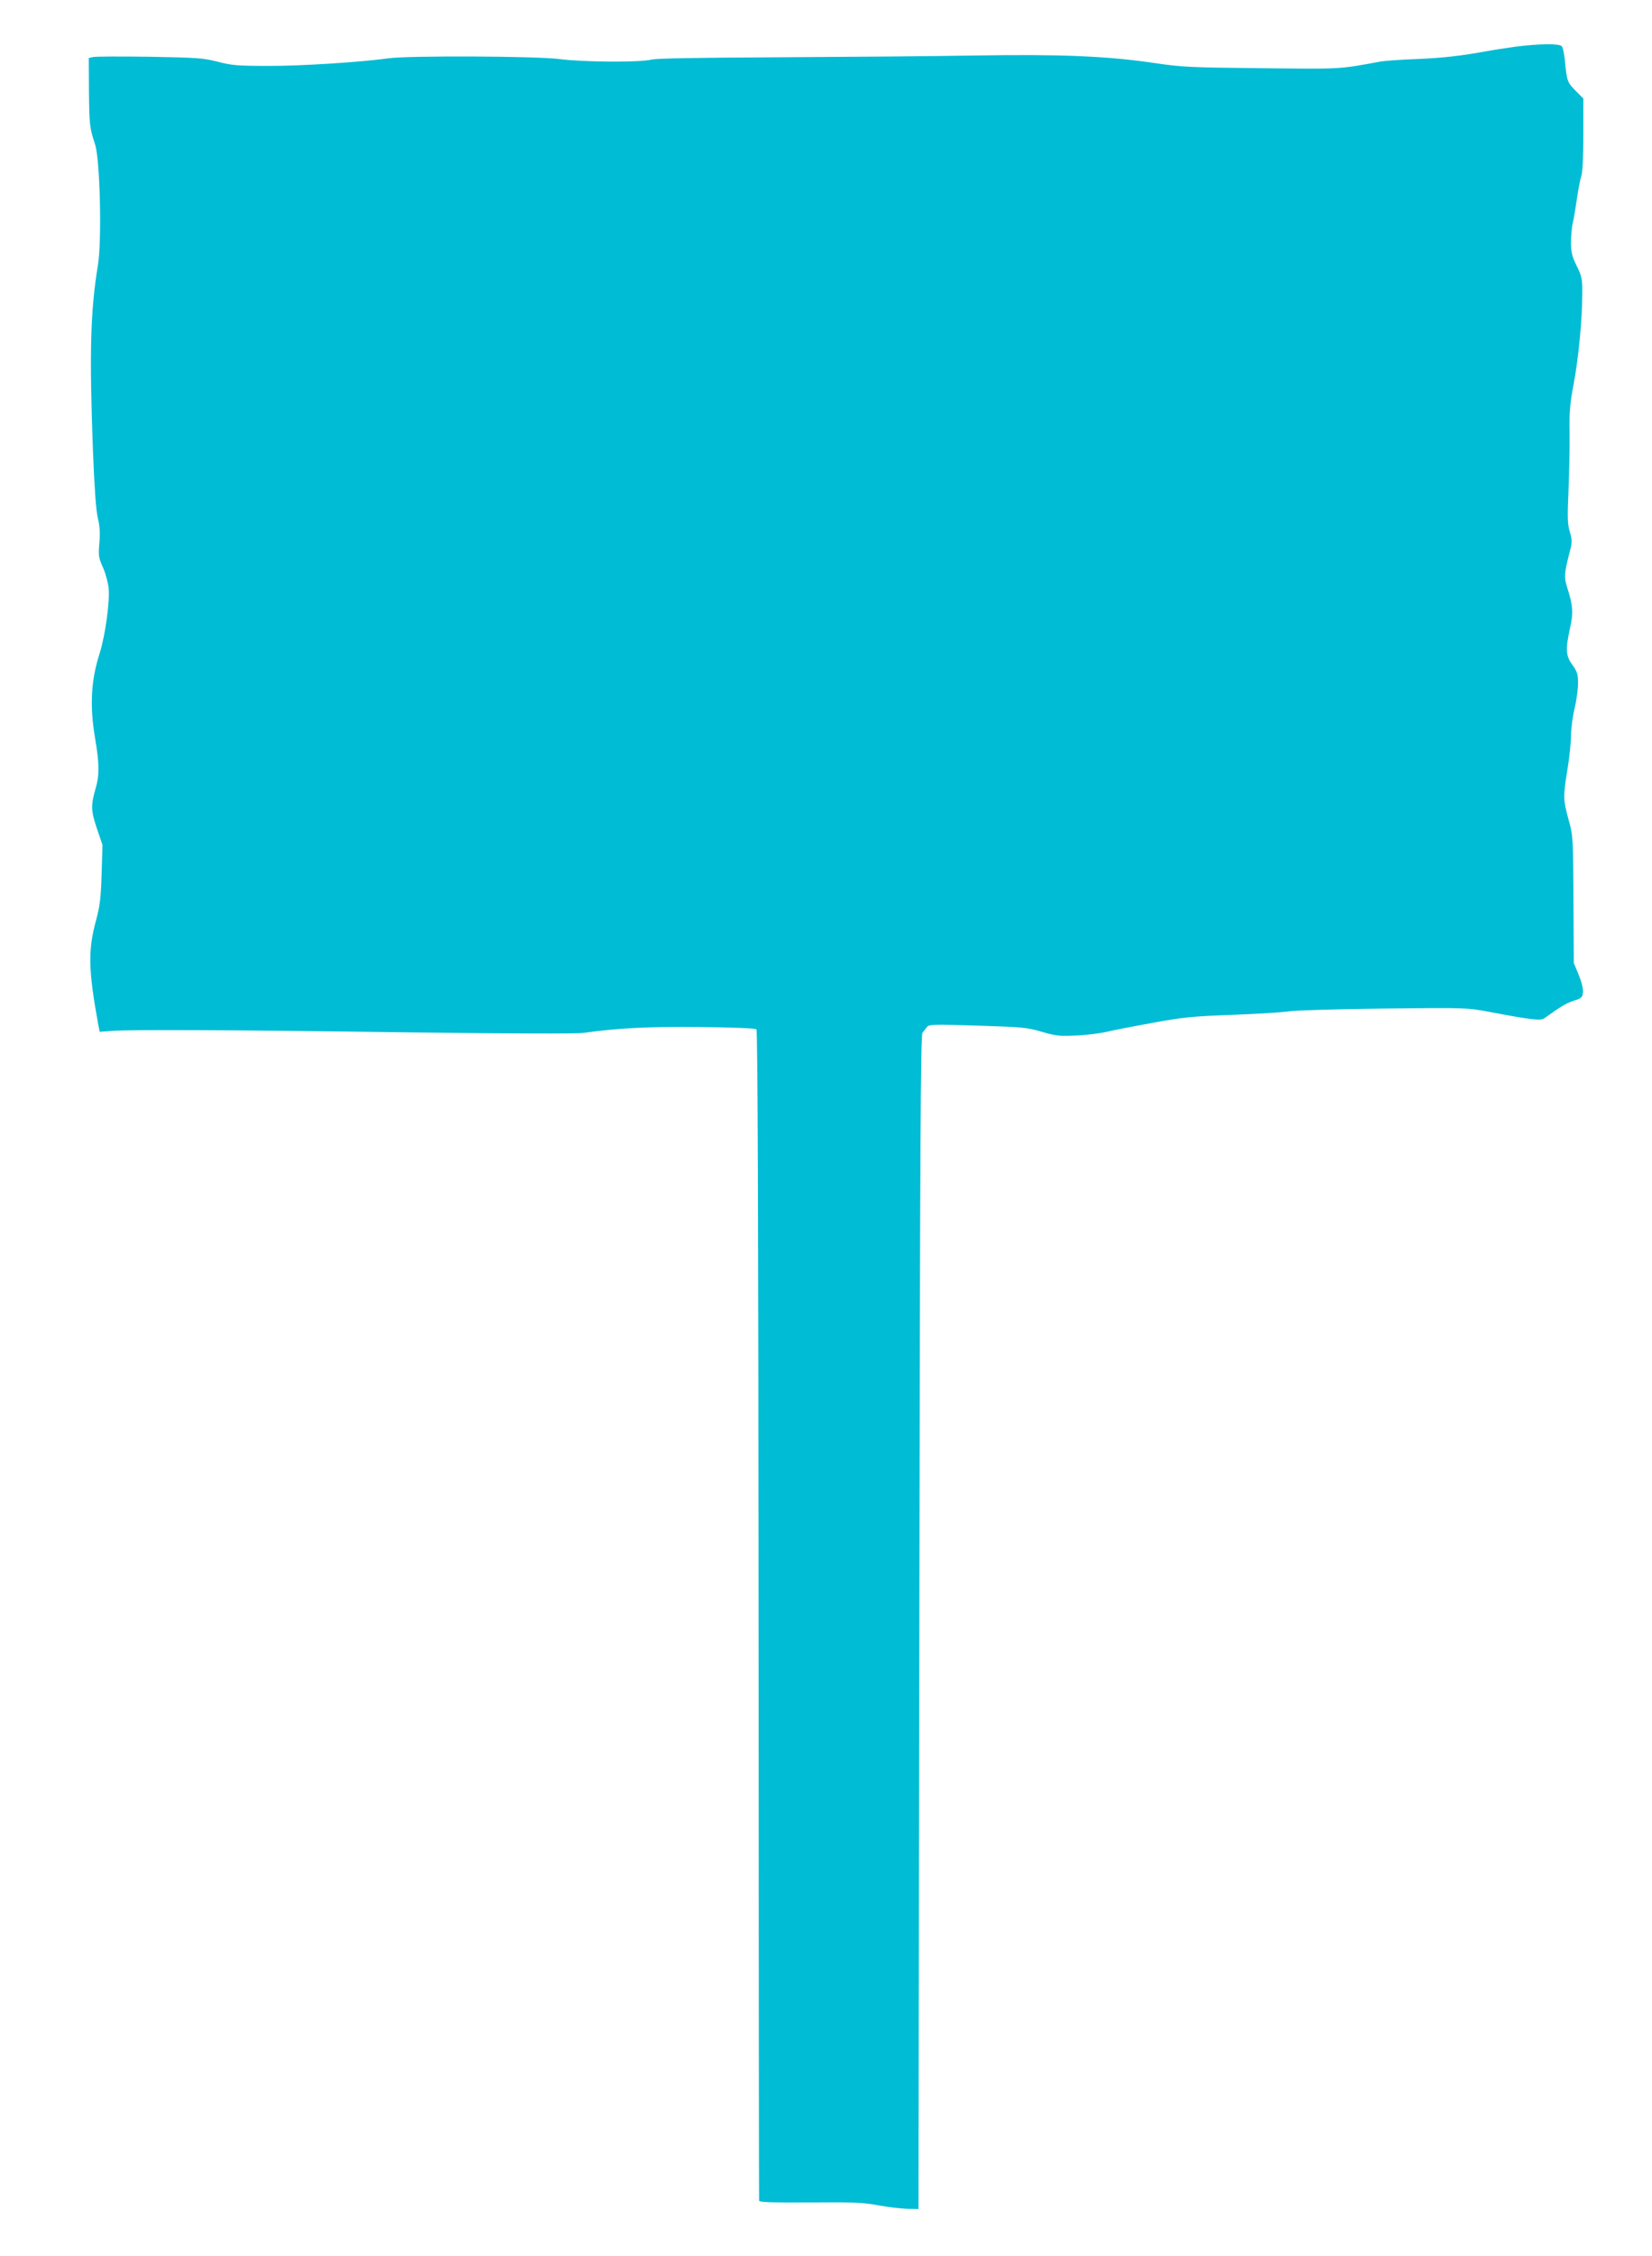 <?xml version="1.0" standalone="no"?>
<!DOCTYPE svg PUBLIC "-//W3C//DTD SVG 20010904//EN"
 "http://www.w3.org/TR/2001/REC-SVG-20010904/DTD/svg10.dtd">
<svg version="1.0" xmlns="http://www.w3.org/2000/svg"
 width="938pt" height="1280pt" viewBox="0 0 938 1280"
 preserveAspectRatio="xMidYMid meet">
<g transform="translate(0,1280) scale(0.1,-0.1)"
fill="#00bcd4" stroke="none">
<path d="M8605 12535 c-55 -8 -125 -18 -155 -24 -152 -28 -259 -40 -405 -46
-88 -3 -180 -10 -205 -14 -245 -45 -220 -43 -677 -38 -406 4 -451 6 -613 30
-265 39 -530 50 -1015 42 -231 -4 -728 -8 -1105 -10 -459 -2 -700 -6 -730 -13
-66 -17 -386 -15 -525 3 -135 17 -863 20 -970 4 -149 -21 -497 -44 -680 -43
-177 0 -210 3 -290 24 -82 21 -116 23 -388 28 -163 2 -307 2 -320 -2 l-23 -5
1 -188 c2 -193 4 -208 35 -303 28 -85 39 -544 16 -685 -43 -260 -49 -501 -28
-1058 8 -205 17 -331 27 -375 12 -48 14 -89 9 -145 -6 -71 -4 -82 21 -138 15
-34 29 -87 32 -118 7 -77 -20 -269 -51 -368 -50 -154 -57 -302 -26 -483 24
-139 25 -208 4 -280 -29 -100 -28 -129 6 -231 l32 -94 -5 -165 c-4 -135 -10
-182 -31 -260 -47 -172 -45 -282 12 -595 l8 -40 69 5 c114 8 660 6 1665 -8
630 -8 968 -9 1015 -3 192 27 365 36 660 33 185 -2 314 -7 320 -13 7 -7 11
-1130 12 -3322 1 -1822 2 -3318 3 -3324 0 -10 63 -12 288 -11 243 2 302 0 387
-16 55 -10 129 -19 165 -20 l65 -1 5 3330 c4 2692 7 3333 18 3345 7 8 18 23
25 32 11 15 35 16 287 8 254 -8 282 -10 365 -35 80 -23 102 -26 195 -21 58 2
134 12 170 20 36 9 155 32 265 52 175 32 231 37 448 45 137 5 283 14 325 20
43 6 282 13 544 16 466 5 466 5 600 -20 237 -45 287 -50 307 -35 89 64 123 85
166 99 45 14 50 19 53 48 2 20 -8 60 -24 99 l-28 67 -2 360 c-2 354 -2 362
-28 455 -31 113 -31 130 -6 285 11 66 20 152 20 190 0 39 9 107 20 153 11 46
20 110 20 143 0 52 -4 67 -32 106 -38 52 -40 88 -13 211 19 84 16 125 -14 220
-22 67 -20 88 13 215 13 51 13 62 -1 110 -13 44 -14 81 -7 237 4 102 7 248 6
325 -2 114 2 164 22 270 28 146 50 372 50 515 1 87 -2 101 -32 162 -27 55 -32
78 -32 135 0 37 5 86 10 108 6 22 16 85 24 140 8 56 20 113 25 129 7 16 11
113 11 232 l0 205 -45 45 c-46 47 -49 55 -60 174 -4 36 -11 70 -17 77 -13 17
-130 15 -263 -2z"/>
</g>
</svg>
